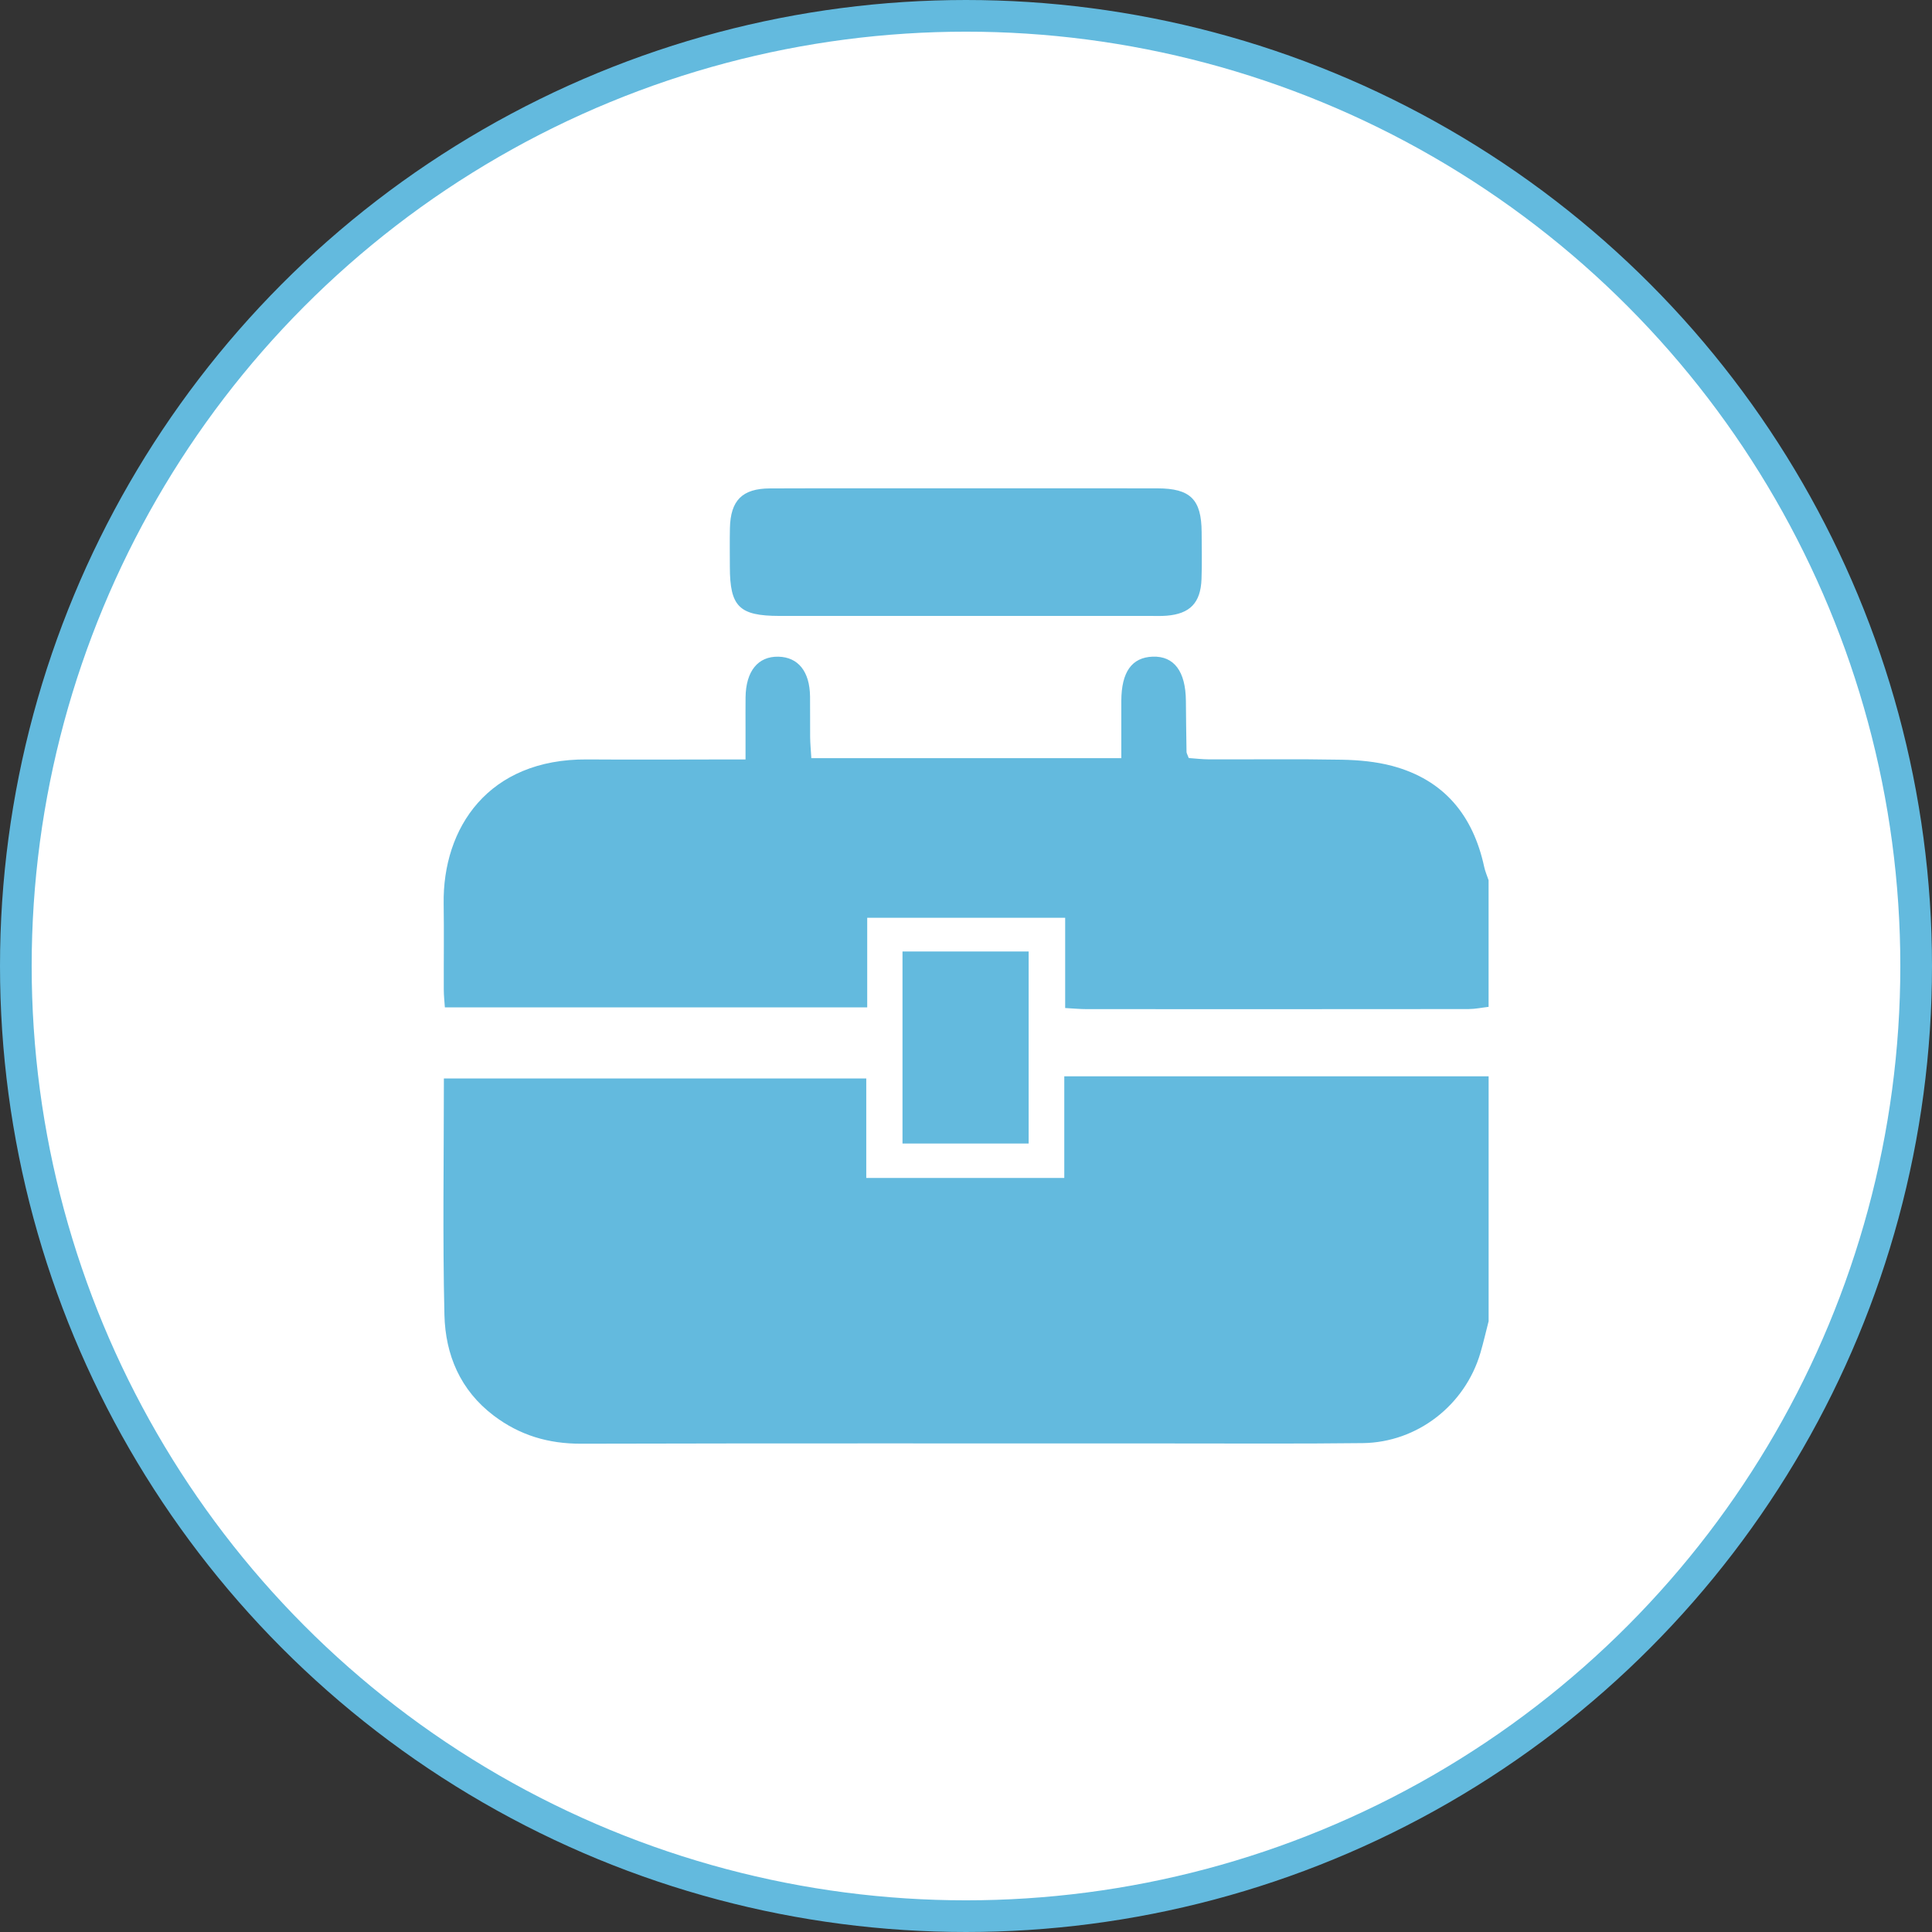 <?xml version="1.0" encoding="UTF-8"?>
<svg id="_レイヤー_2" data-name="レイヤー 2" xmlns="http://www.w3.org/2000/svg" viewBox="0 0 61 61">
  <rect x="0" y="0" width="61" height="61" fill="#333333" stroke="none"/>
  <defs>
    <style>
      .cls-1 {
        fill: #63bade;
        stroke-width: 0px;
      }

      .cls-2 {
        fill: #fff;
        stroke: #63bade;
        stroke-miterlimit: 10;
      }
    </style>
  </defs>
  <g id="_レイヤー_1-2" data-name="レイヤー 1">
    <circle class="cls-2" cx="30.5" cy="30.5" r="30"/>
    <path class="cls-1" d="M47,41.72c-.085.33-.161.662-.256.988-.483,1.656-1.992,2.835-3.717,2.856-2.019.024-4.038.01-6.057.011-6.207.001-12.415-.008-18.622.008-1.032.003-1.937-.265-2.757-.885-1.061-.803-1.529-1.924-1.559-3.185-.058-2.468-.017-4.938-.017-7.462h13.336v3.141h6.252v-3.21h13.398v7.738Z"/>
    <path class="cls-1" d="M47,31.79c-.211.024-.422.069-.634.07-4.018.004-8.036.004-12.055.002-.209-0-.419-.021-.68-.035v-2.849h-6.25v2.828h-13.335c-.012-.188-.034-.373-.034-.559-.004-.902.01-1.805-.004-2.707-.037-2.399,1.405-4.584,4.529-4.562,1.397.01,2.793.002,4.19.001.233-0.0.467,0,.812,0,0-.372-0-.684 0-.997 0-.322-.003-.645.001-.967.011-.825.393-1.295,1.036-1.281.625.014.989.465,1,1.252.006.43-.002.86.003,1.289.003.209.023.418.038.663h9.787c0-.625-.002-1.219 0-1.813.004-.91.332-1.368.991-1.392.675-.024,1.041.466,1.048,1.399.004.537.011,1.074.02,1.61.001.039.027.078.07.192.194.013.42.041.646.042,1.397.004,2.794-.015,4.19.011.531.01,1.077.06,1.588.196,1.637.438,2.555,1.563,2.905,3.191.031.142.091.278.138.417v3.998Z"/>
    <path class="cls-1" d="M30.492,15.418c2.017-0,4.035-.003,6.052.001,1.043.002,1.39.349,1.396,1.384.003.494.014.988-.004,1.481-.028.752-.365,1.097-1.102,1.156-.171.014-.343.007-.515.007-3.884 0-7.769 0-11.653 0-.021,0-.043 0-.064 0-1.264-.003-1.556-.294-1.558-1.548-0-.408-.007-.816.002-1.223.019-.877.388-1.252,1.266-1.255,2.06-.008,4.12-.002,6.181-.003Z"/>
    <path class="cls-1" d="M28.495,30.042h3.983v6.063h-3.983v-6.063Z"/>
  </g>
</svg>